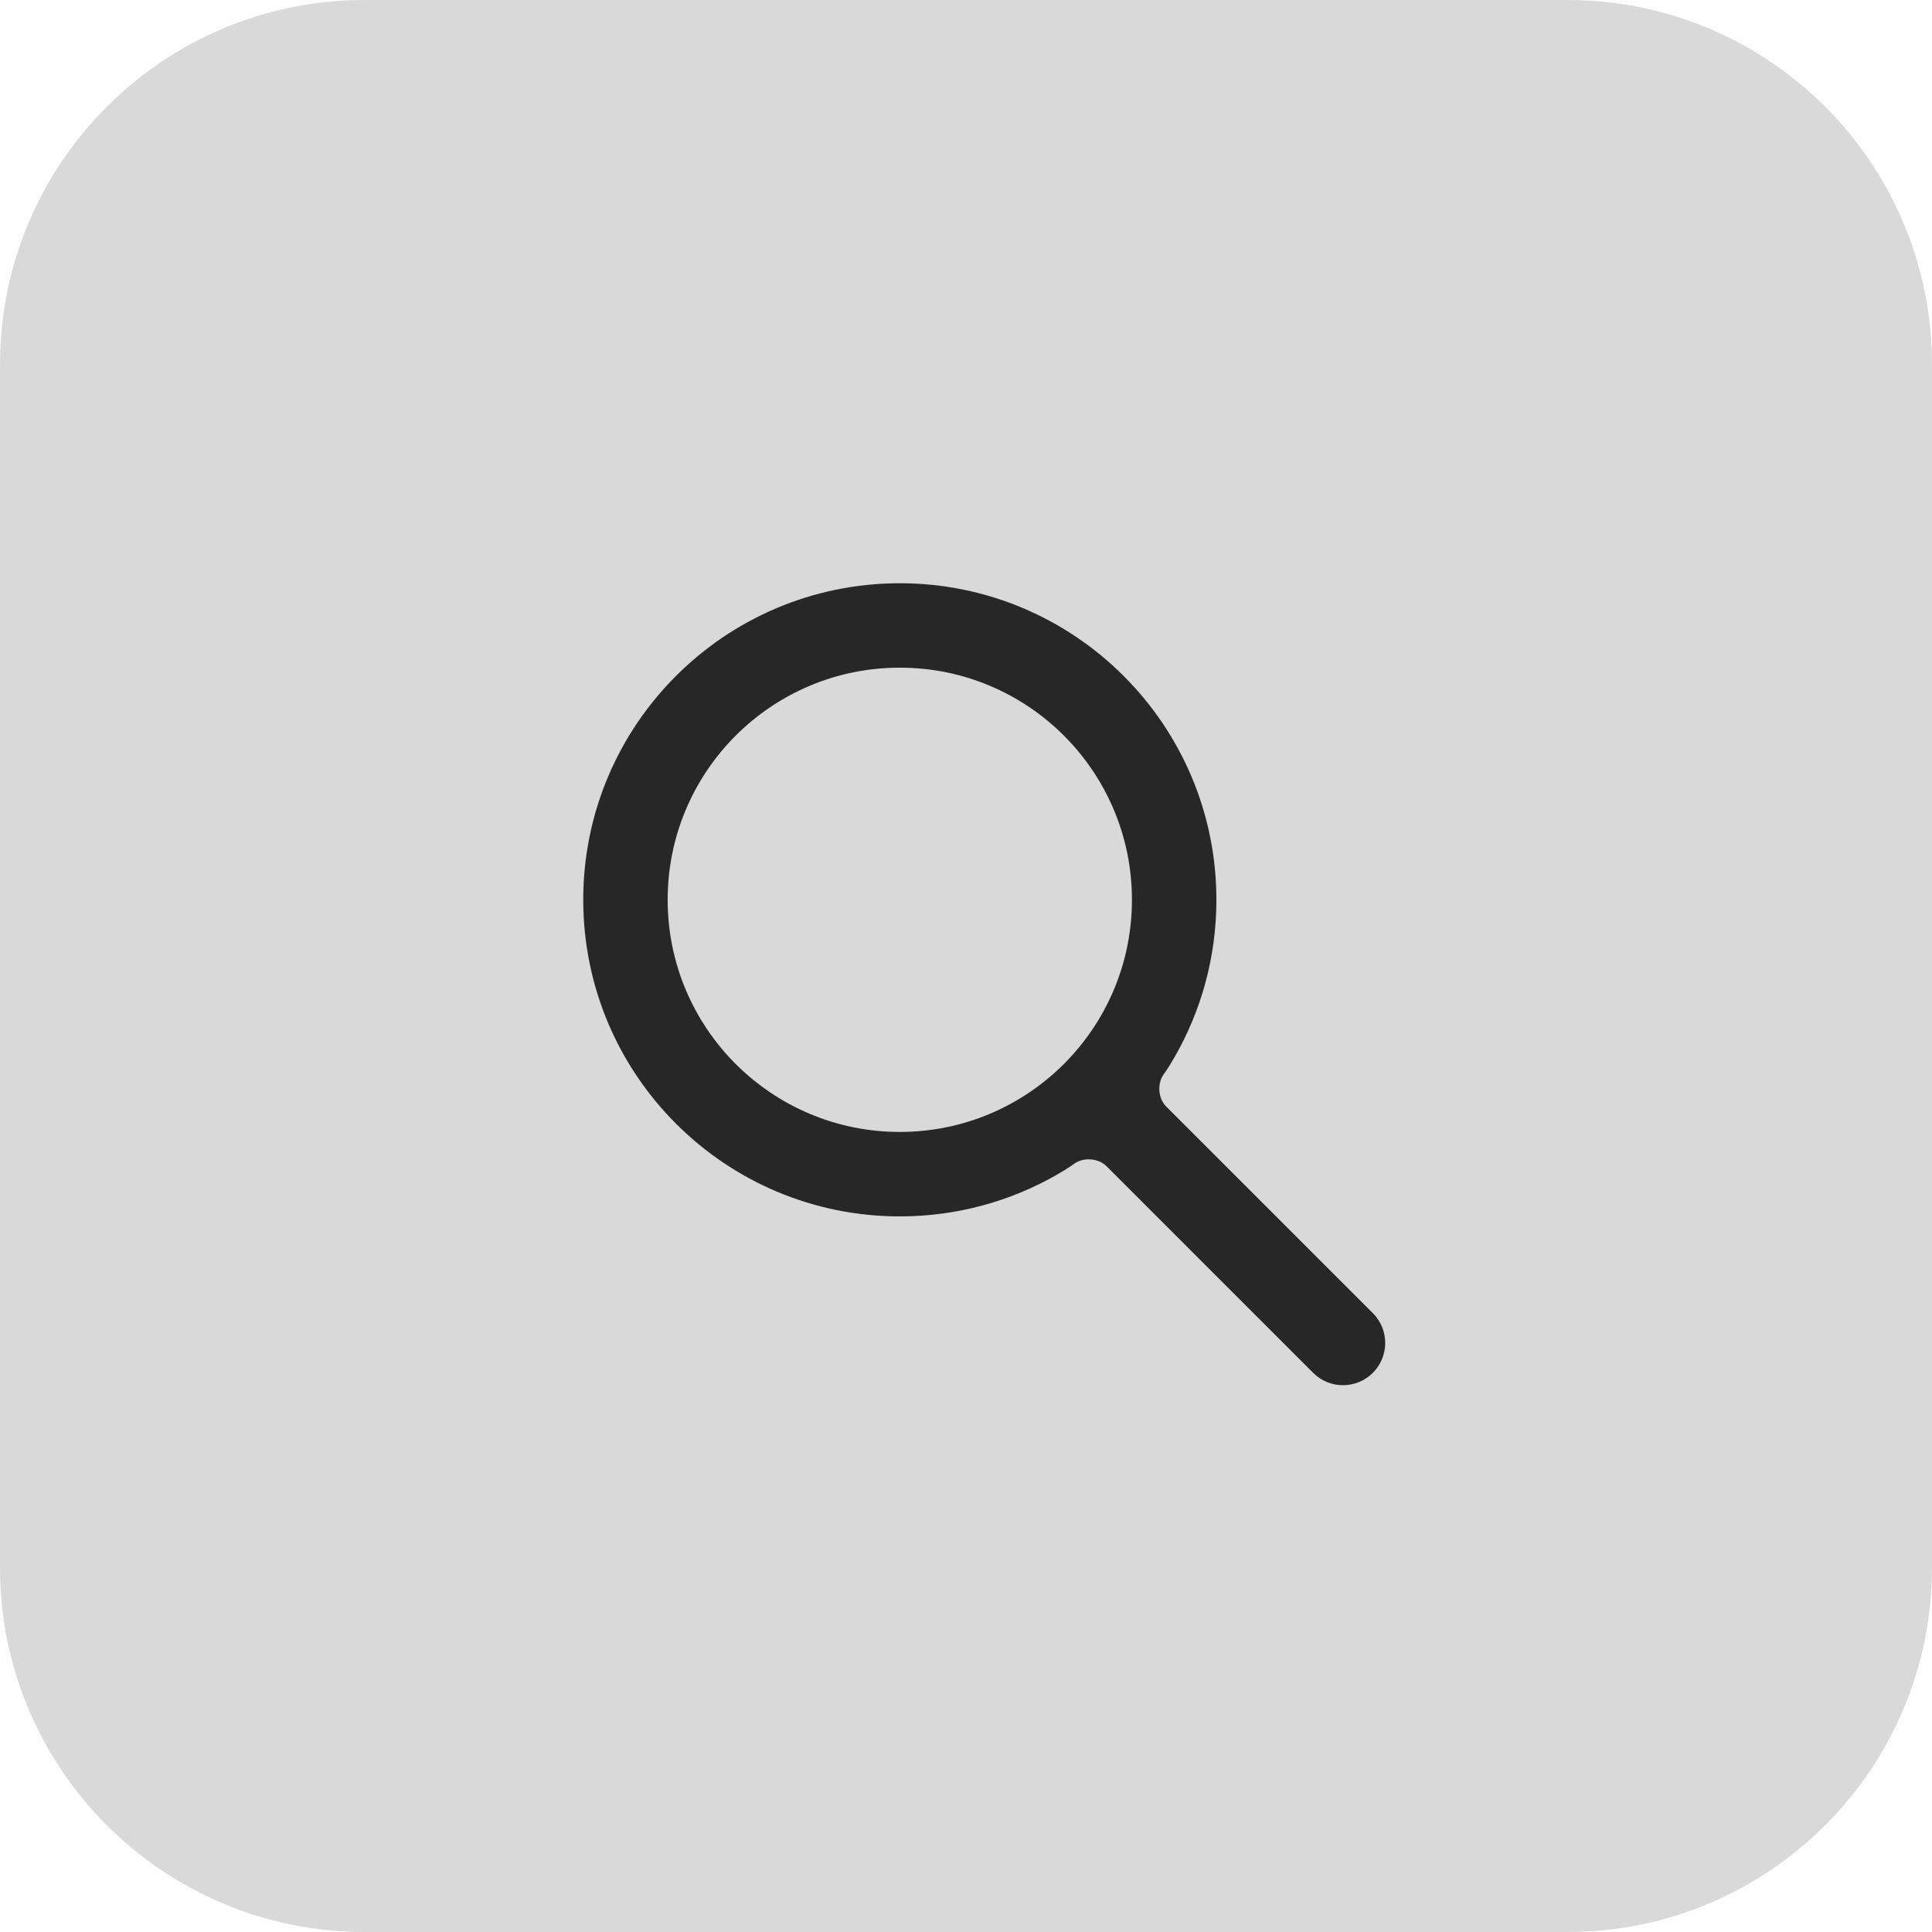 <svg width="53" height="53" viewBox="0 0 53 53" fill="none" xmlns="http://www.w3.org/2000/svg">
<g clip-path="url(#clip0_1570_16471)">
<path d="M43 0H10C4.477 0 0 4.477 0 10V43C0 48.523 4.477 53 10 53H43C48.523 53 53 48.523 53 43V10C53 4.477 48.523 0 43 0Z" fill="#D9D9D9"/>
<path d="M37.661 36.023C38.113 36.475 38.113 37.209 37.661 37.661C37.209 38.113 36.475 38.113 36.023 37.661L30.36 31.997C30.134 31.772 29.735 31.741 29.48 31.916C29.48 31.916 29.323 32.037 28.987 32.229C27.719 32.954 26.25 33.369 24.684 33.369C19.888 33.369 16 29.48 16 24.684C16 19.888 19.888 16 24.684 16C29.48 16 33.369 19.888 33.369 24.684C33.369 26.261 32.949 27.739 32.214 29.013C32.026 29.34 31.921 29.473 31.921 29.473C31.738 29.737 31.771 30.133 31.997 30.36L37.661 36.023ZM24.684 31.052C28.201 31.052 31.052 28.201 31.052 24.684C31.052 21.167 28.201 18.316 24.684 18.316C21.167 18.316 18.316 21.167 18.316 24.684C18.316 28.201 21.167 31.052 24.684 31.052Z" fill="#272727"/>
</g>
<defs>
<clipPath id="clip0_1570_16471">
<rect width="53" height="53" fill="white"/>
</clipPath>
</defs>
</svg>
